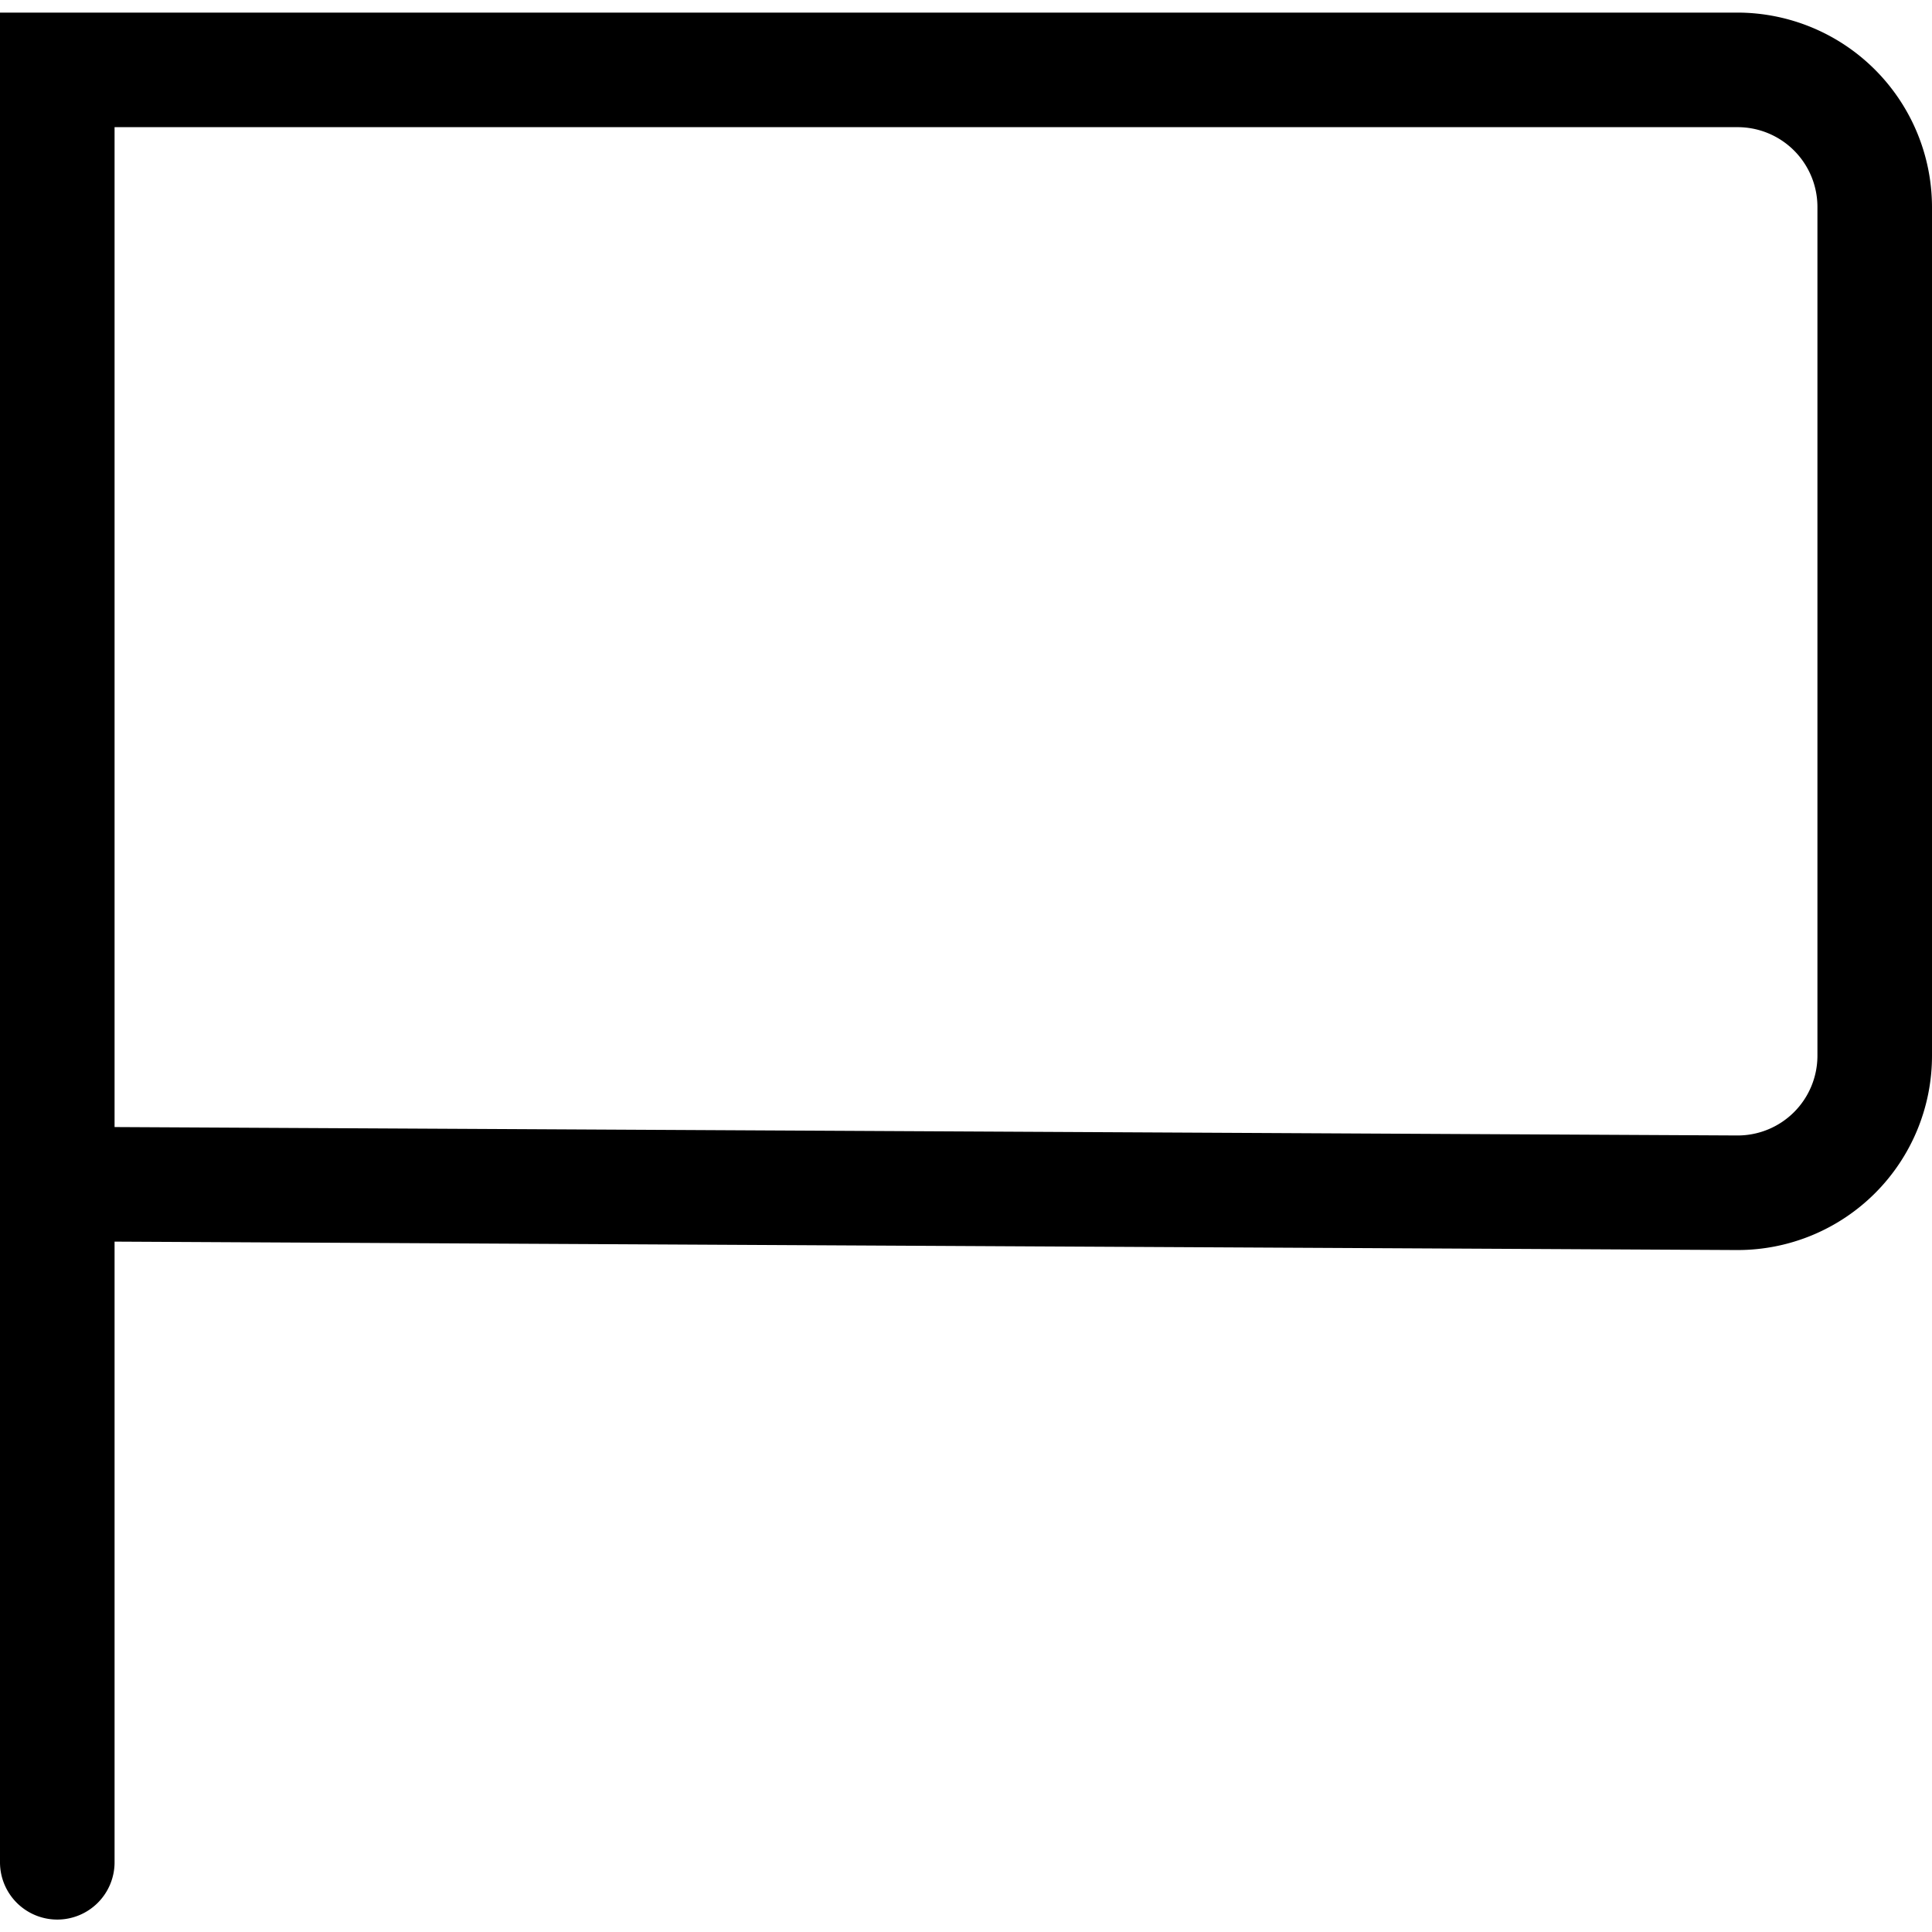 <?xml version="1.0" ?>
<!-- Скачано с сайта svg4.ru / Downloaded from svg4.ru -->
<svg fill="#000000" width="800px" height="800px" viewBox="0 -0.22 33.727 33.727" xmlns="http://www.w3.org/2000/svg">
<g transform="translate(-417.387 -128.948)">
<path d="M418.387,162.238a1,1,0,0,1-1-1v-32.29h30.336a3.4,3.4,0,0,1,3.391,3.391v14.82a3.392,3.392,0,0,1-3.391,3.391h-.017l-28.319-.147v10.835A1,1,0,0,1,418.387,162.238Zm1-13.835,28.328.147h.008a1.393,1.393,0,0,0,1.391-1.391v-14.82a1.393,1.393,0,0,0-1.391-1.391H419.387Z"/>
</g>
</svg>